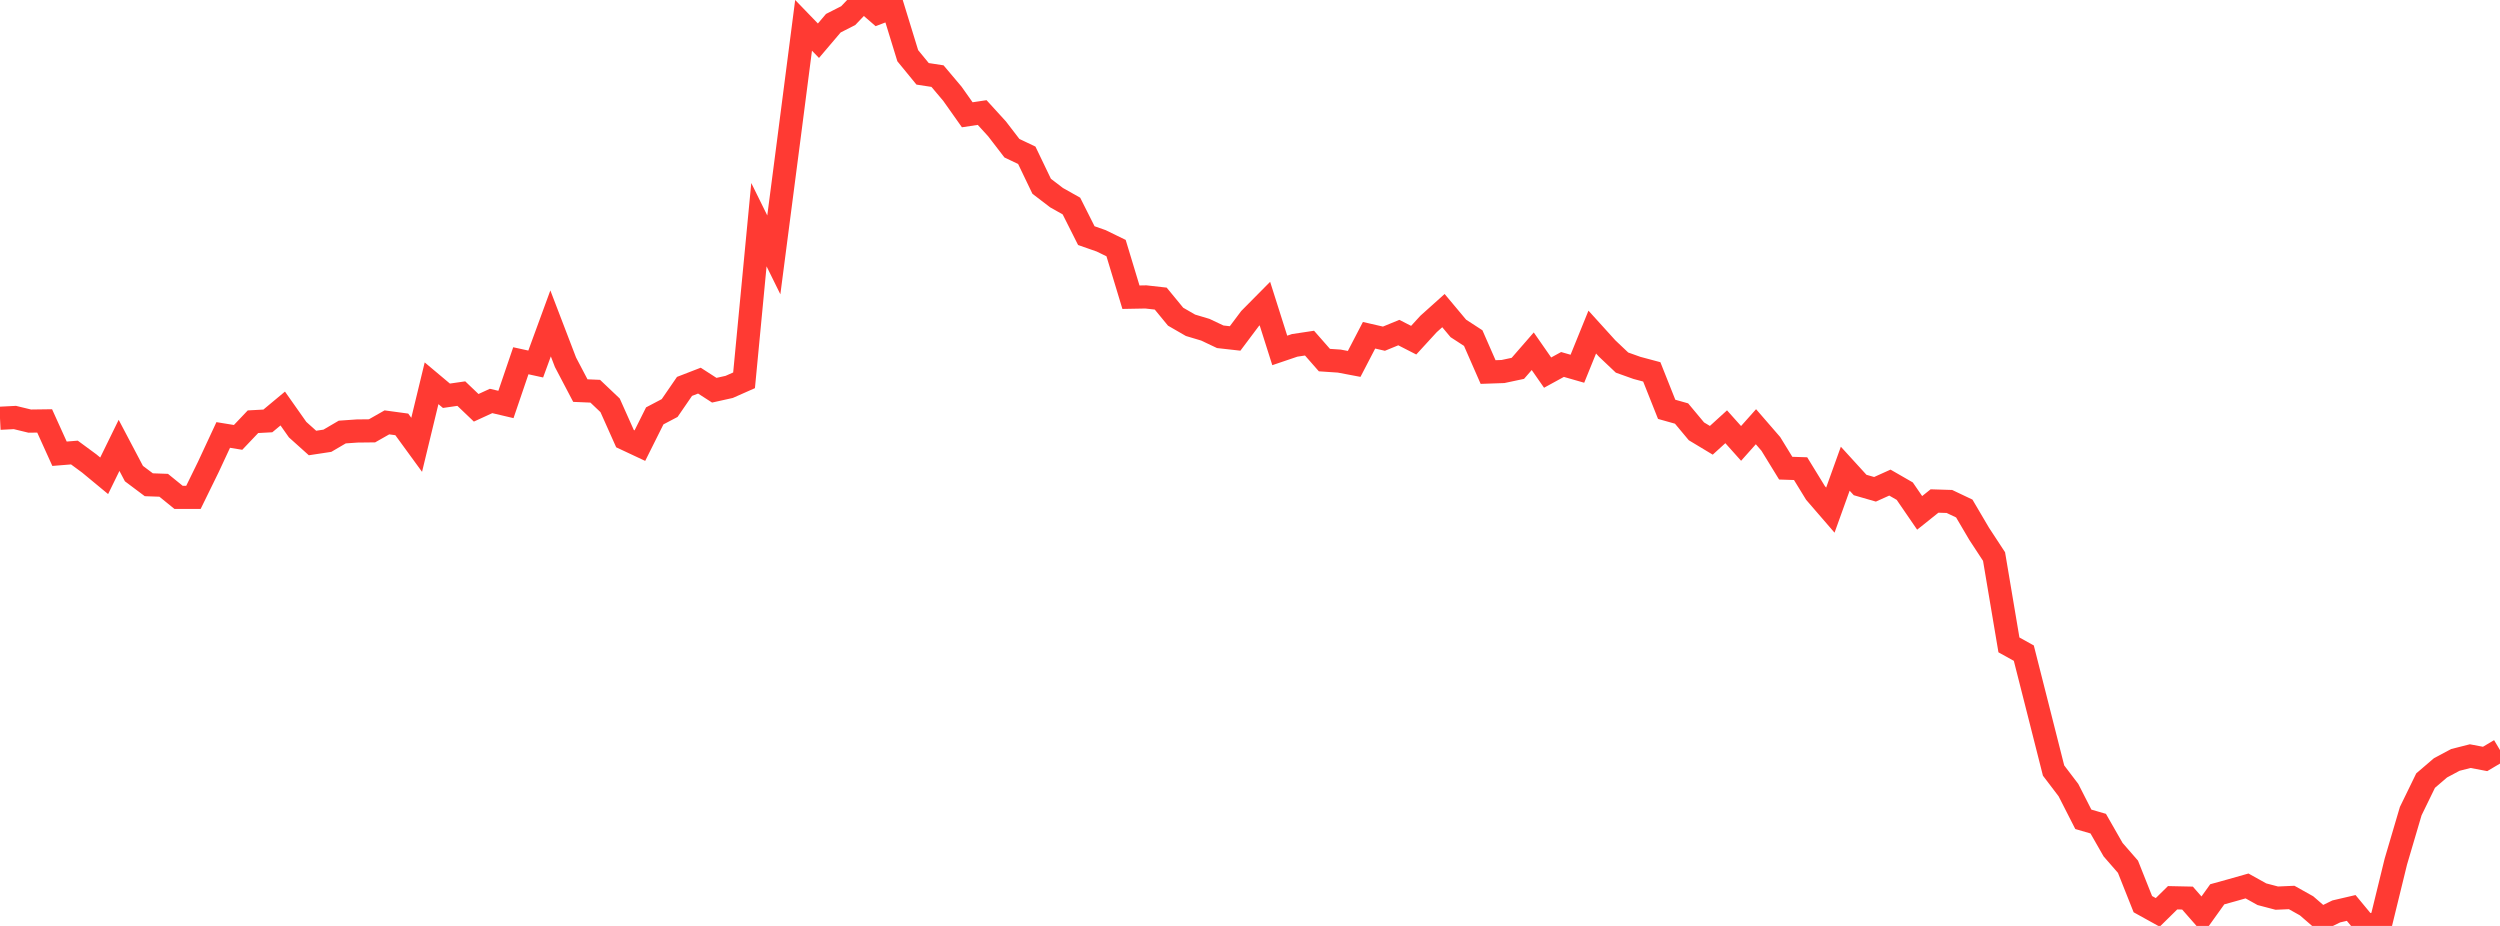 <?xml version="1.0" standalone="no"?>
<!DOCTYPE svg PUBLIC "-//W3C//DTD SVG 1.1//EN" "http://www.w3.org/Graphics/SVG/1.1/DTD/svg11.dtd">

<svg width="135" height="50" viewBox="0 0 135 50" preserveAspectRatio="none" 
  xmlns="http://www.w3.org/2000/svg"
  xmlns:xlink="http://www.w3.org/1999/xlink">


<polyline points="0.0, 22.586 0.804, 22.545 1.607, 22.74 2.411, 22.729 3.214, 24.502 4.018, 24.437 4.821, 25.028 5.625, 25.693 6.429, 24.05 7.232, 25.574 8.036, 26.177 8.839, 26.205 9.643, 26.858 10.446, 26.857 11.25, 25.216 12.054, 23.488 12.857, 23.619 13.661, 22.773 14.464, 22.73 15.268, 22.06 16.071, 23.2 16.875, 23.922 17.679, 23.8 18.482, 23.33 19.286, 23.274 20.089, 23.265 20.893, 22.808 21.696, 22.917 22.5, 24.02 23.304, 20.697 24.107, 21.371 24.911, 21.255 25.714, 22.021 26.518, 21.652 27.321, 21.841 28.125, 19.481 28.929, 19.657 29.732, 17.464 30.536, 19.562 31.339, 21.092 32.143, 21.126 32.946, 21.888 33.75, 23.687 34.554, 24.064 35.357, 22.457 36.161, 22.034 36.964, 20.865 37.768, 20.554 38.571, 21.072 39.375, 20.893 40.179, 20.537 40.982, 12.133 41.786, 13.763 42.589, 7.591 43.393, 1.368 44.196, 2.199 45.0, 1.253 45.804, 0.844 46.607, 0.0 47.411, 0.696 48.214, 0.39 49.018, 3.007 49.821, 3.987 50.625, 4.11 51.429, 5.063 52.232, 6.198 53.036, 6.077 53.839, 6.957 54.643, 8.003 55.446, 8.385 56.25, 10.059 57.054, 10.674 57.857, 11.126 58.661, 12.724 59.464, 13.005 60.268, 13.397 61.071, 16.049 61.875, 16.034 62.679, 16.124 63.482, 17.101 64.286, 17.565 65.089, 17.805 65.893, 18.186 66.696, 18.276 67.5, 17.204 68.304, 16.392 69.107, 18.923 69.911, 18.65 70.714, 18.529 71.518, 19.445 72.321, 19.499 73.125, 19.651 73.929, 18.104 74.732, 18.289 75.536, 17.959 76.339, 18.37 77.143, 17.493 77.946, 16.773 78.75, 17.734 79.554, 18.257 80.357, 20.09 81.161, 20.062 81.964, 19.891 82.768, 18.967 83.571, 20.121 84.375, 19.681 85.179, 19.912 85.982, 17.932 86.786, 18.819 87.589, 19.579 88.393, 19.866 89.196, 20.081 90.0, 22.104 90.804, 22.33 91.607, 23.292 92.411, 23.776 93.214, 23.045 94.018, 23.944 94.821, 23.043 95.625, 23.971 96.429, 25.281 97.232, 25.307 98.036, 26.618 98.839, 27.547 99.643, 25.31 100.446, 26.19 101.25, 26.422 102.054, 26.06 102.857, 26.522 103.661, 27.695 104.464, 27.054 105.268, 27.079 106.071, 27.46 106.875, 28.827 107.679, 30.054 108.482, 34.824 109.286, 35.27 110.089, 38.434 110.893, 41.61 111.696, 42.666 112.5, 44.243 113.304, 44.477 114.107, 45.882 114.911, 46.805 115.714, 48.824 116.518, 49.269 117.321, 48.479 118.125, 48.496 118.929, 49.413 119.732, 48.292 120.536, 48.069 121.339, 47.841 122.143, 48.288 122.946, 48.499 123.75, 48.464 124.554, 48.914 125.357, 49.608 126.161, 49.216 126.964, 49.029 127.768, 50.0 128.571, 49.815 129.375, 46.529 130.179, 43.802 130.982, 42.153 131.786, 41.464 132.589, 41.035 133.393, 40.831 134.196, 40.983 135.0, 40.506" fill="none" stroke="#ff3a33" stroke-width="1.25"/>

</svg>
